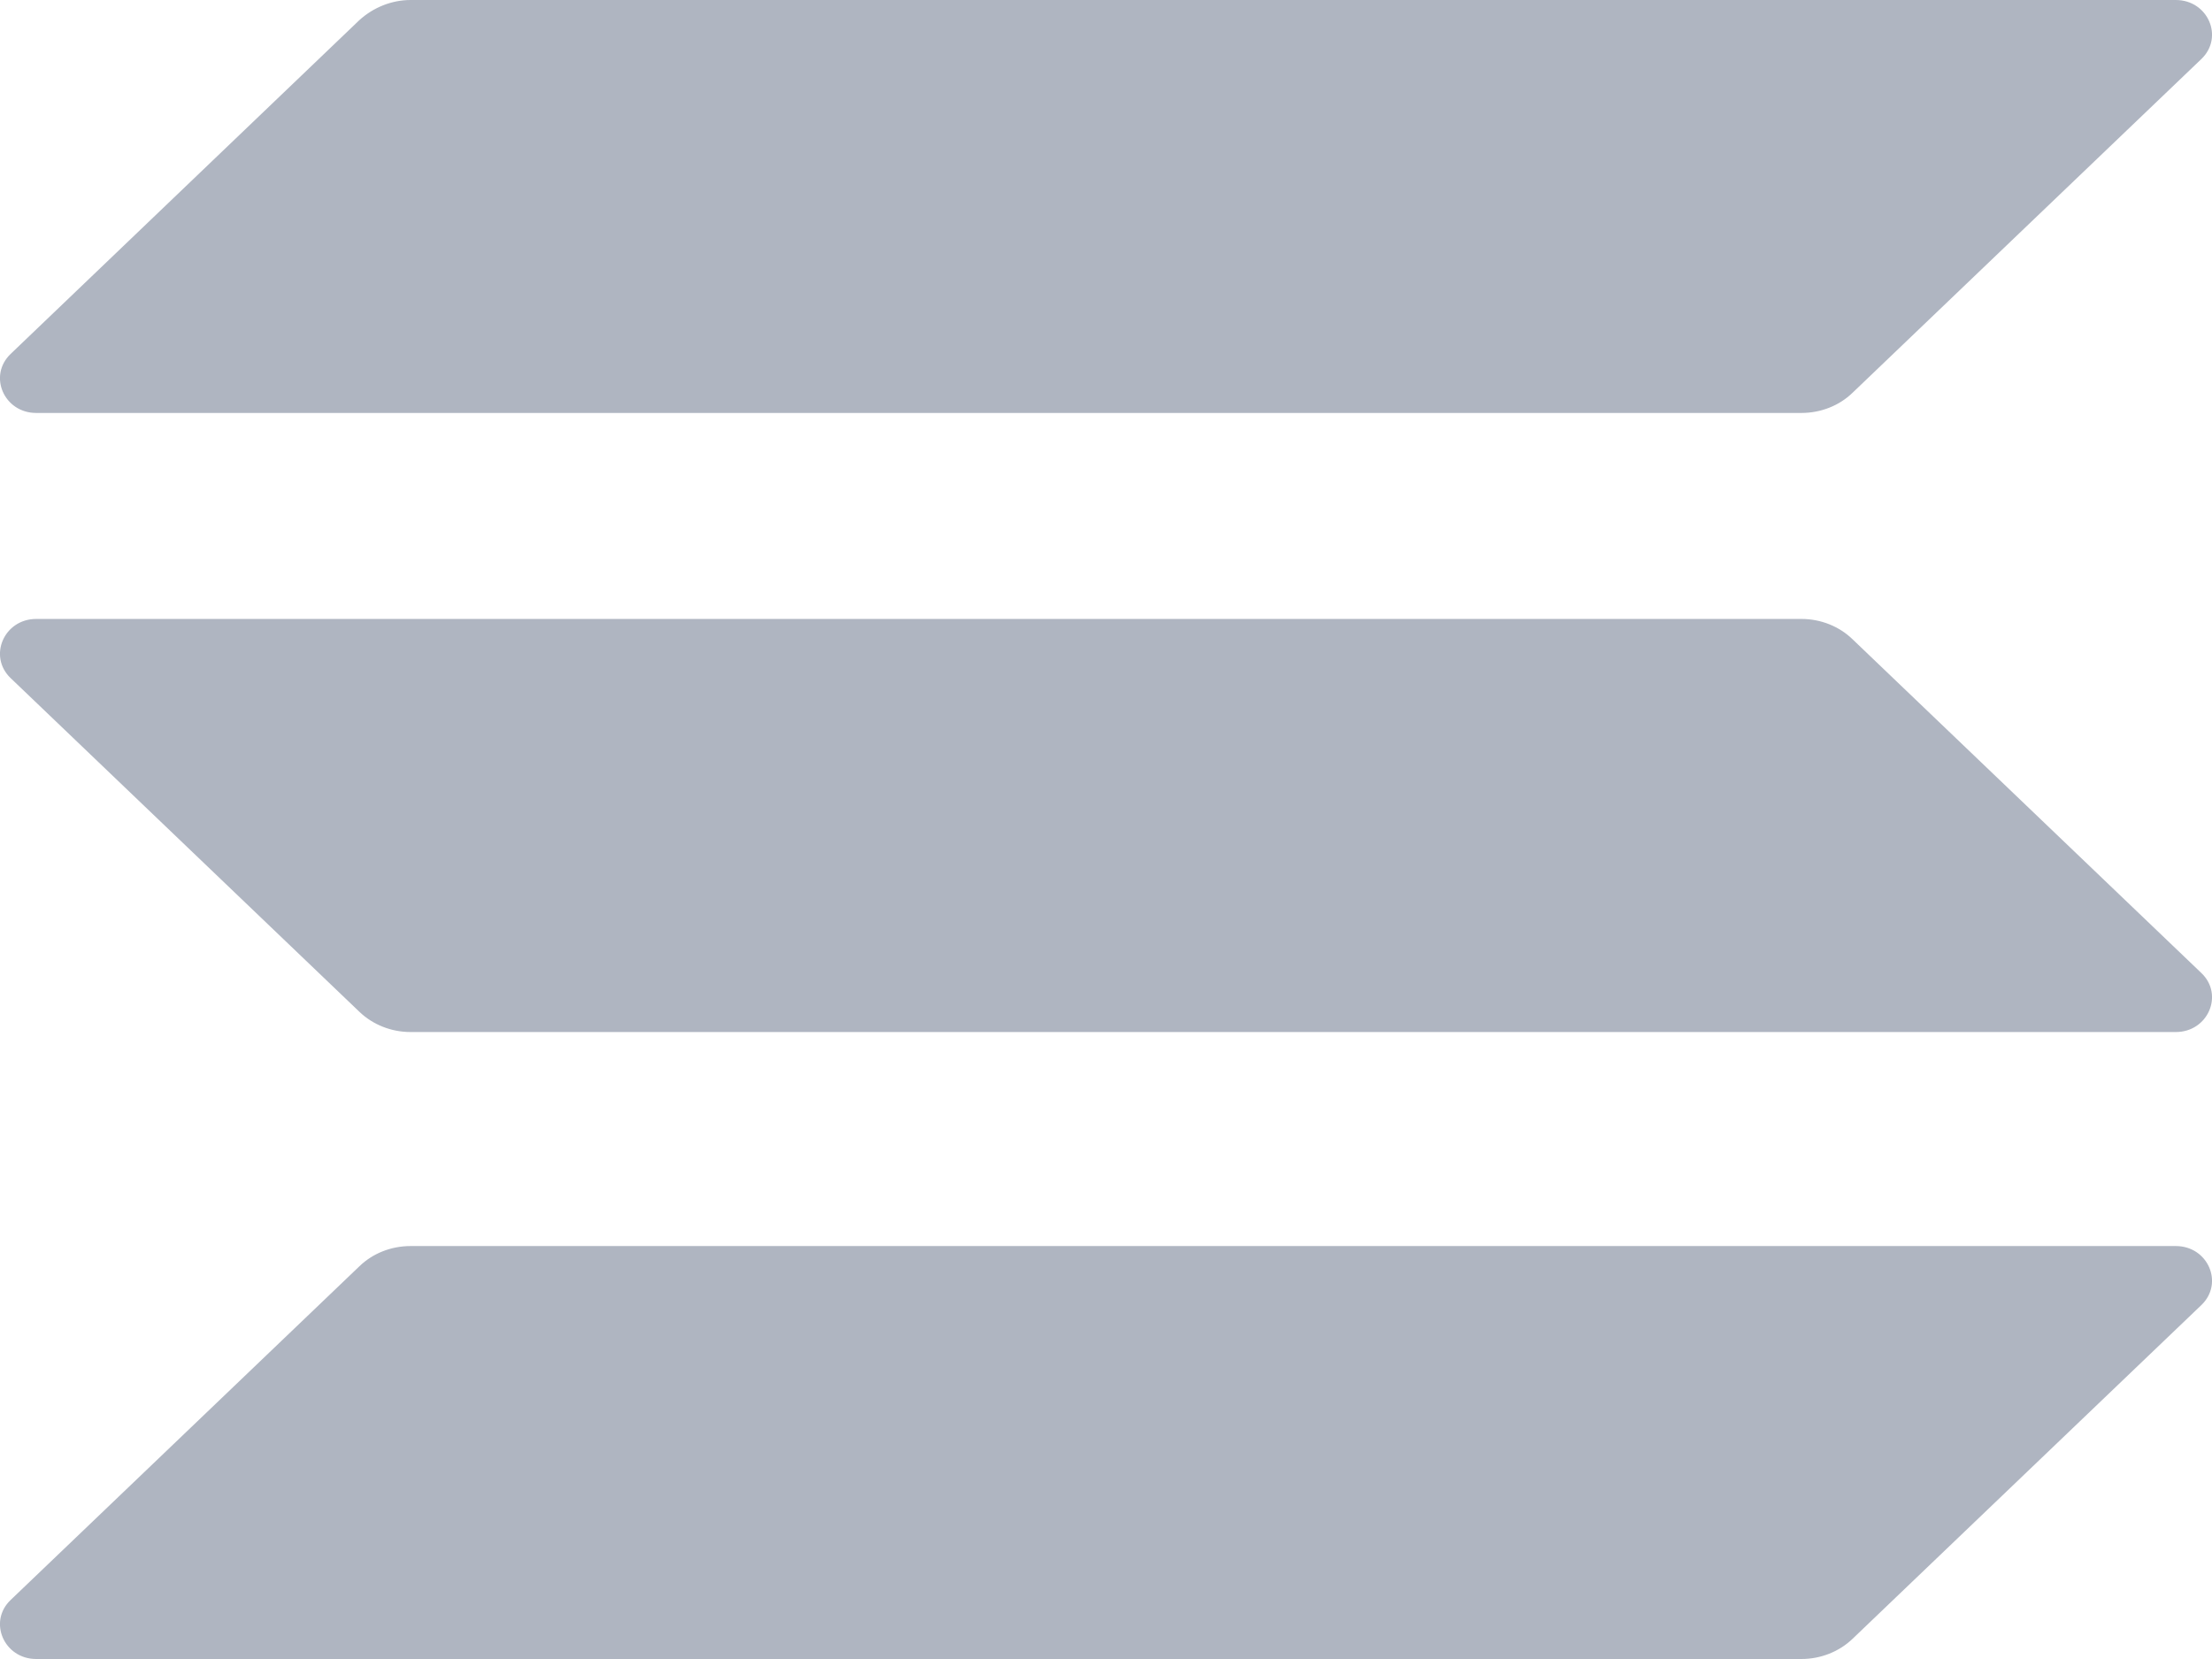 <svg width="16" height="12" viewBox="0 0 16 12" fill="none" xmlns="http://www.w3.org/2000/svg">
<path d="M2.6 9.159C2.696 9.066 2.829 9.013 2.97 9.013H15.738C15.971 9.013 16.088 9.282 15.923 9.44L13.4 11.854C13.304 11.946 13.171 12 13.03 12H0.262C0.029 12 -0.088 11.73 0.077 11.573L2.6 9.159Z" fill="#AFB5C1"/>
<path d="M2.599 0.146C2.7 0.054 2.833 0 2.97 0H15.738C15.971 0 16.088 0.269 15.923 0.427L13.4 2.841C13.304 2.934 13.171 2.987 13.03 2.987H0.262C0.029 2.987 -0.088 2.718 0.077 2.56L2.599 0.146Z" fill="#AFB5C1"/>
<path d="M13.4 4.624C13.304 4.531 13.171 4.477 13.03 4.477H0.262C0.029 4.477 -0.088 4.747 0.077 4.905L2.6 7.319C2.696 7.411 2.829 7.465 2.97 7.465H15.738C15.971 7.465 16.088 7.195 15.923 7.038L13.4 4.624Z" fill="#AFB5C1"/>
</svg>
